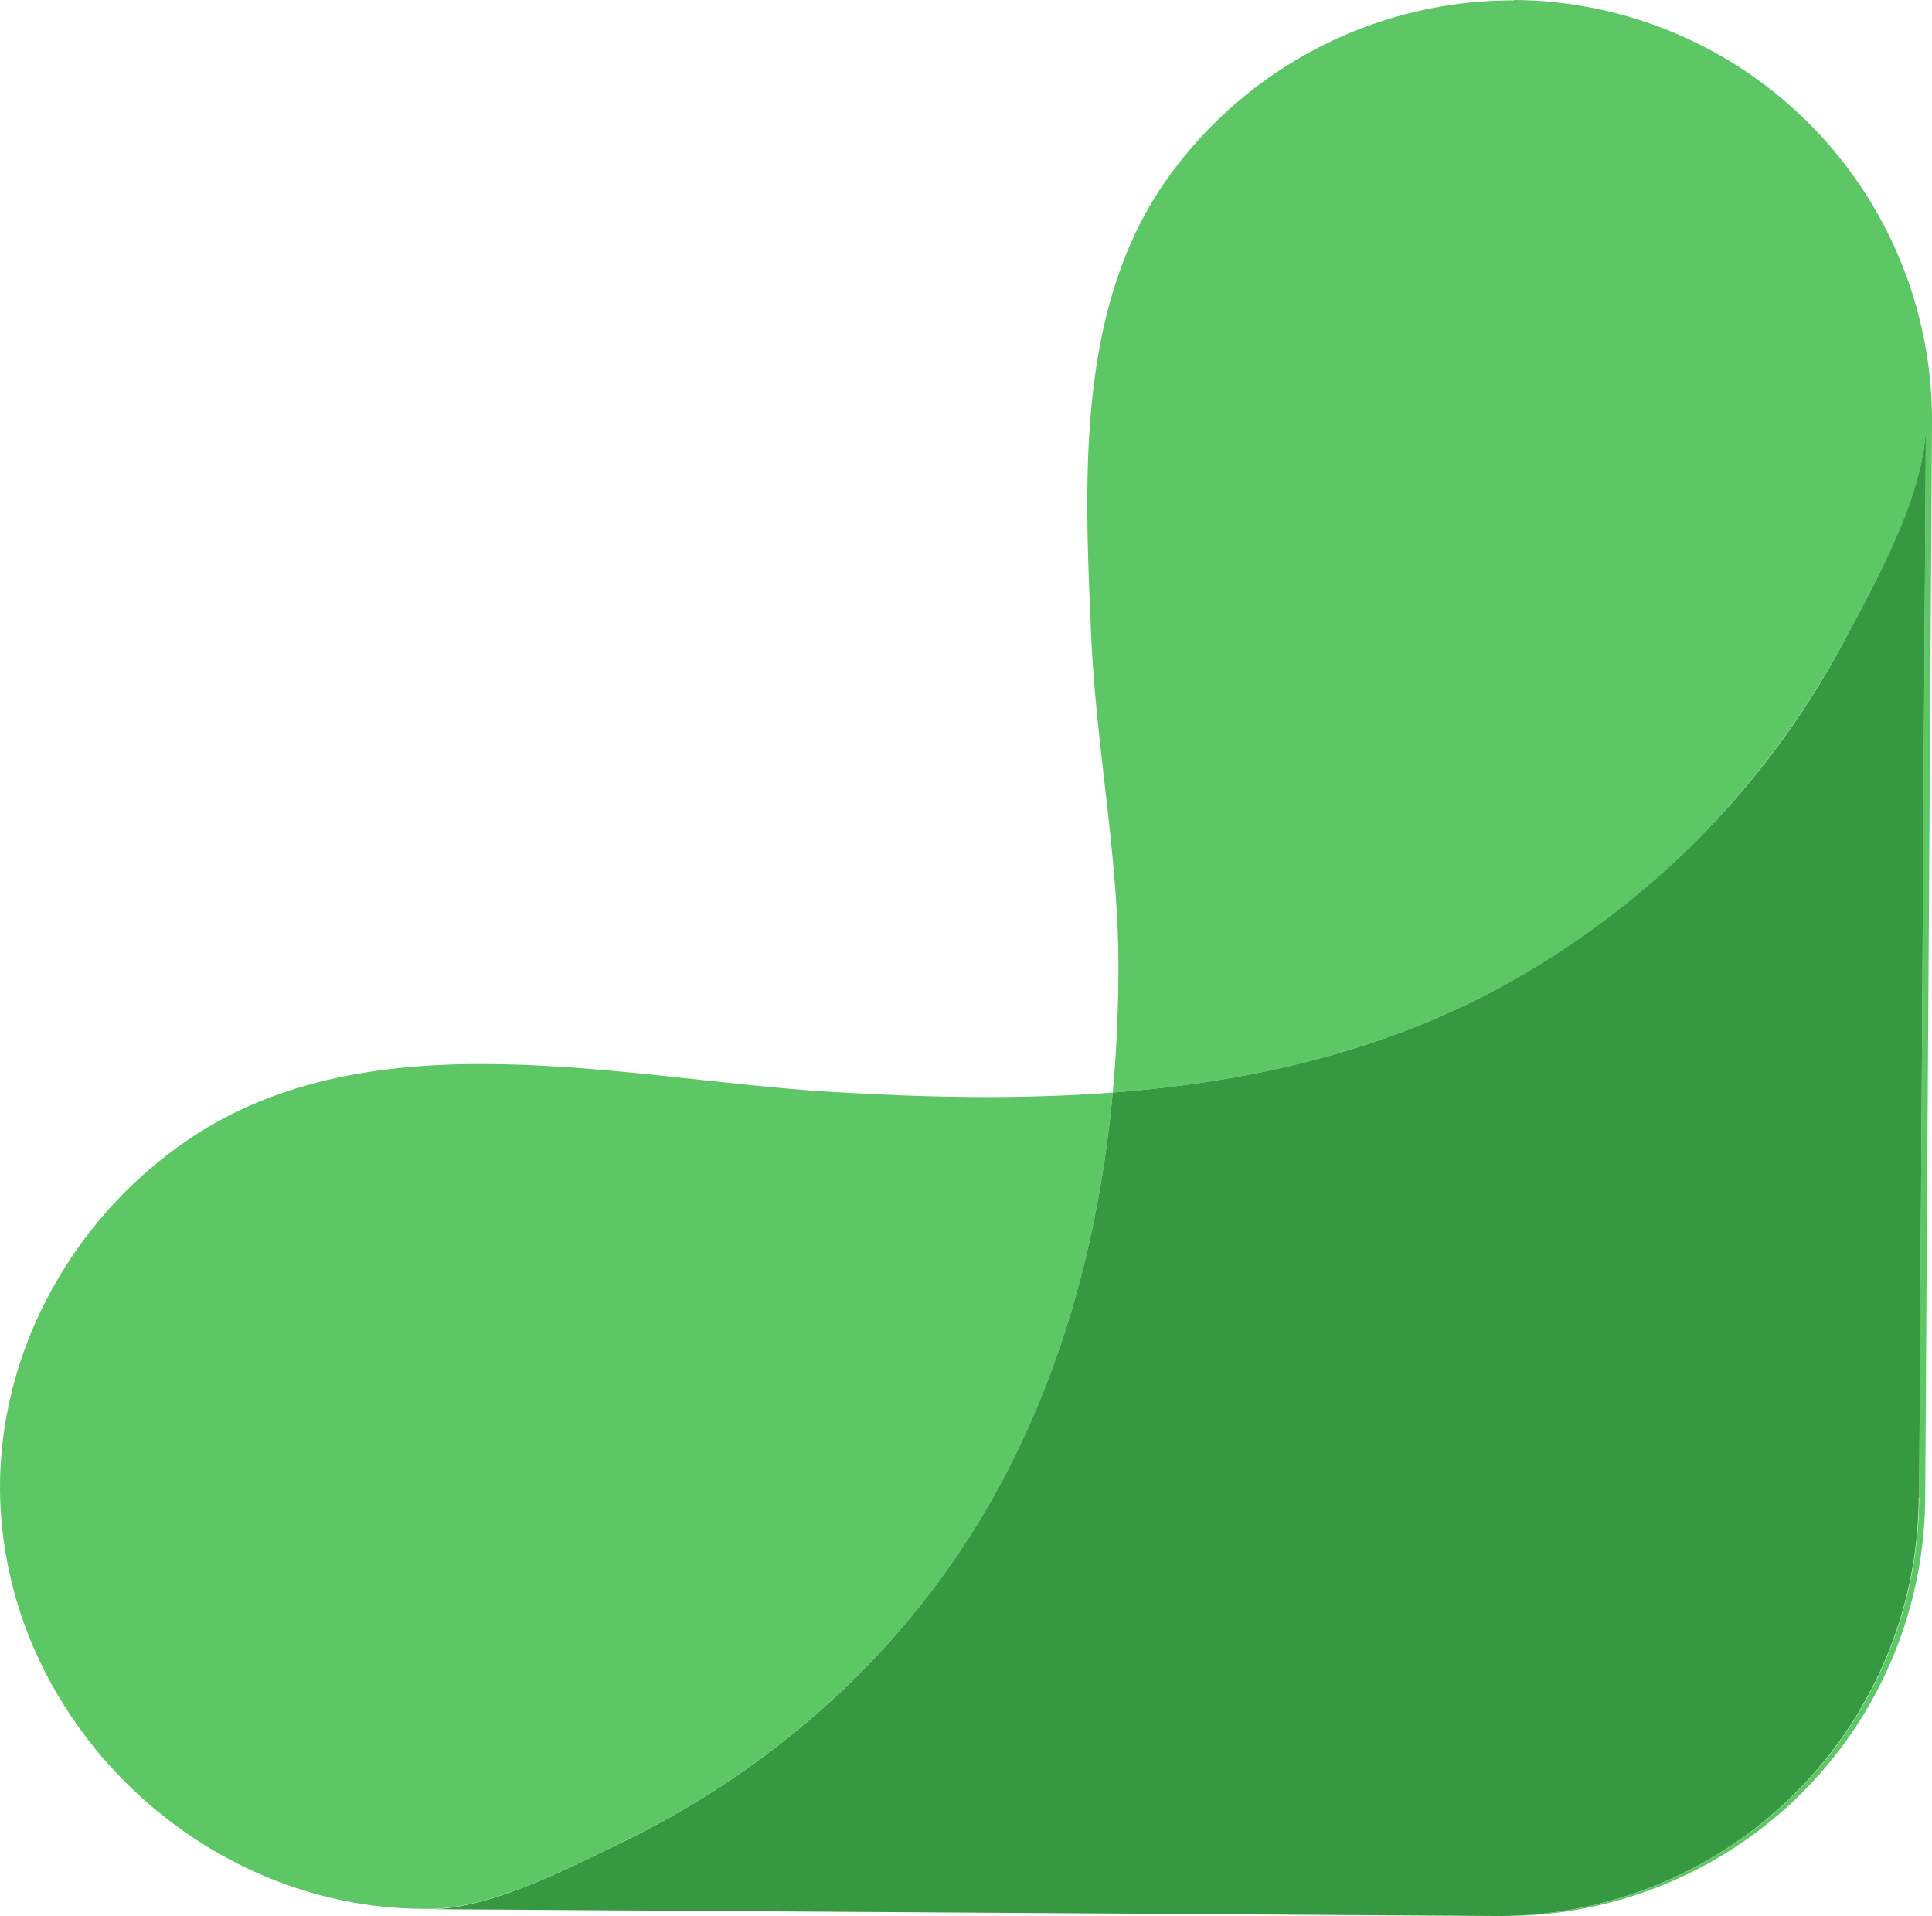 <svg xmlns="http://www.w3.org/2000/svg" viewBox="0 0 512 507.7"><defs><style>.cls-1{fill:#5dc665;}.cls-2{fill:#369942;}</style></defs><g id="Layer_2" data-name="Layer 2"><g id="Layer_1-2" data-name="Layer 1"><g id="_&#xB808;&#xC774;&#xC5B4;_1" data-name=" &#xB808;&#xC774;&#xC5B4; 1"><path class="cls-1" d="M256.49,407.9c22.9-35.5,34.5-76.6,38.4-118.4-24.9,1.9-50.1,1.3-75.1-.2C165.09,285.9,98.69,269,50,301.9c-32.1,21.7-52.2,59.5-49.8,98.4,3.5,57.8,53.8,105.1,111.5,105.5h3.6c16-.7,35.4-10.8,49-17.4,37.4-18,69.7-45.7,92.3-80.6Z"></path><path class="cls-1" d="M401.19.1a112.4,112.4,0,0,0-93.4,49.5c-22.8,34.1-20.3,79.6-18.6,119.1,1.3,29.4,7.2,58.1,7.2,87.4,0,11.1-.5,22.3-1.5,33.4,33.8-2.6,66.9-9.7,97.8-25.3,41.4-20.9,74.9-54.6,96.6-95.4,8.2-15.4,21-38.3,21.1-56.6,0,.3-1.8,284.7-1.8,284.7a111.48,111.48,0,0,1-112.2,110.8l-281.1-1.8h-2L398,507.7a111.48,111.48,0,0,0,112.2-110.8L512,112.2A111.48,111.48,0,0,0,401.19,0Z"></path><path class="cls-2" d="M508.59,396.9s1.8-284.3,1.8-284.7c-.1,18.2-12.9,41.2-21.1,56.6a224.67,224.67,0,0,1-96.6,95.4c-30.9,15.6-64,22.7-97.8,25.3-3.9,41.8-15.5,82.8-38.4,118.4-22.5,34.9-54.9,62.6-92.3,80.6-13.5,6.5-33,16.7-49,17.4l281.1,1.8a111.48,111.48,0,0,0,112.2-110.8Z"></path></g></g></g></svg>